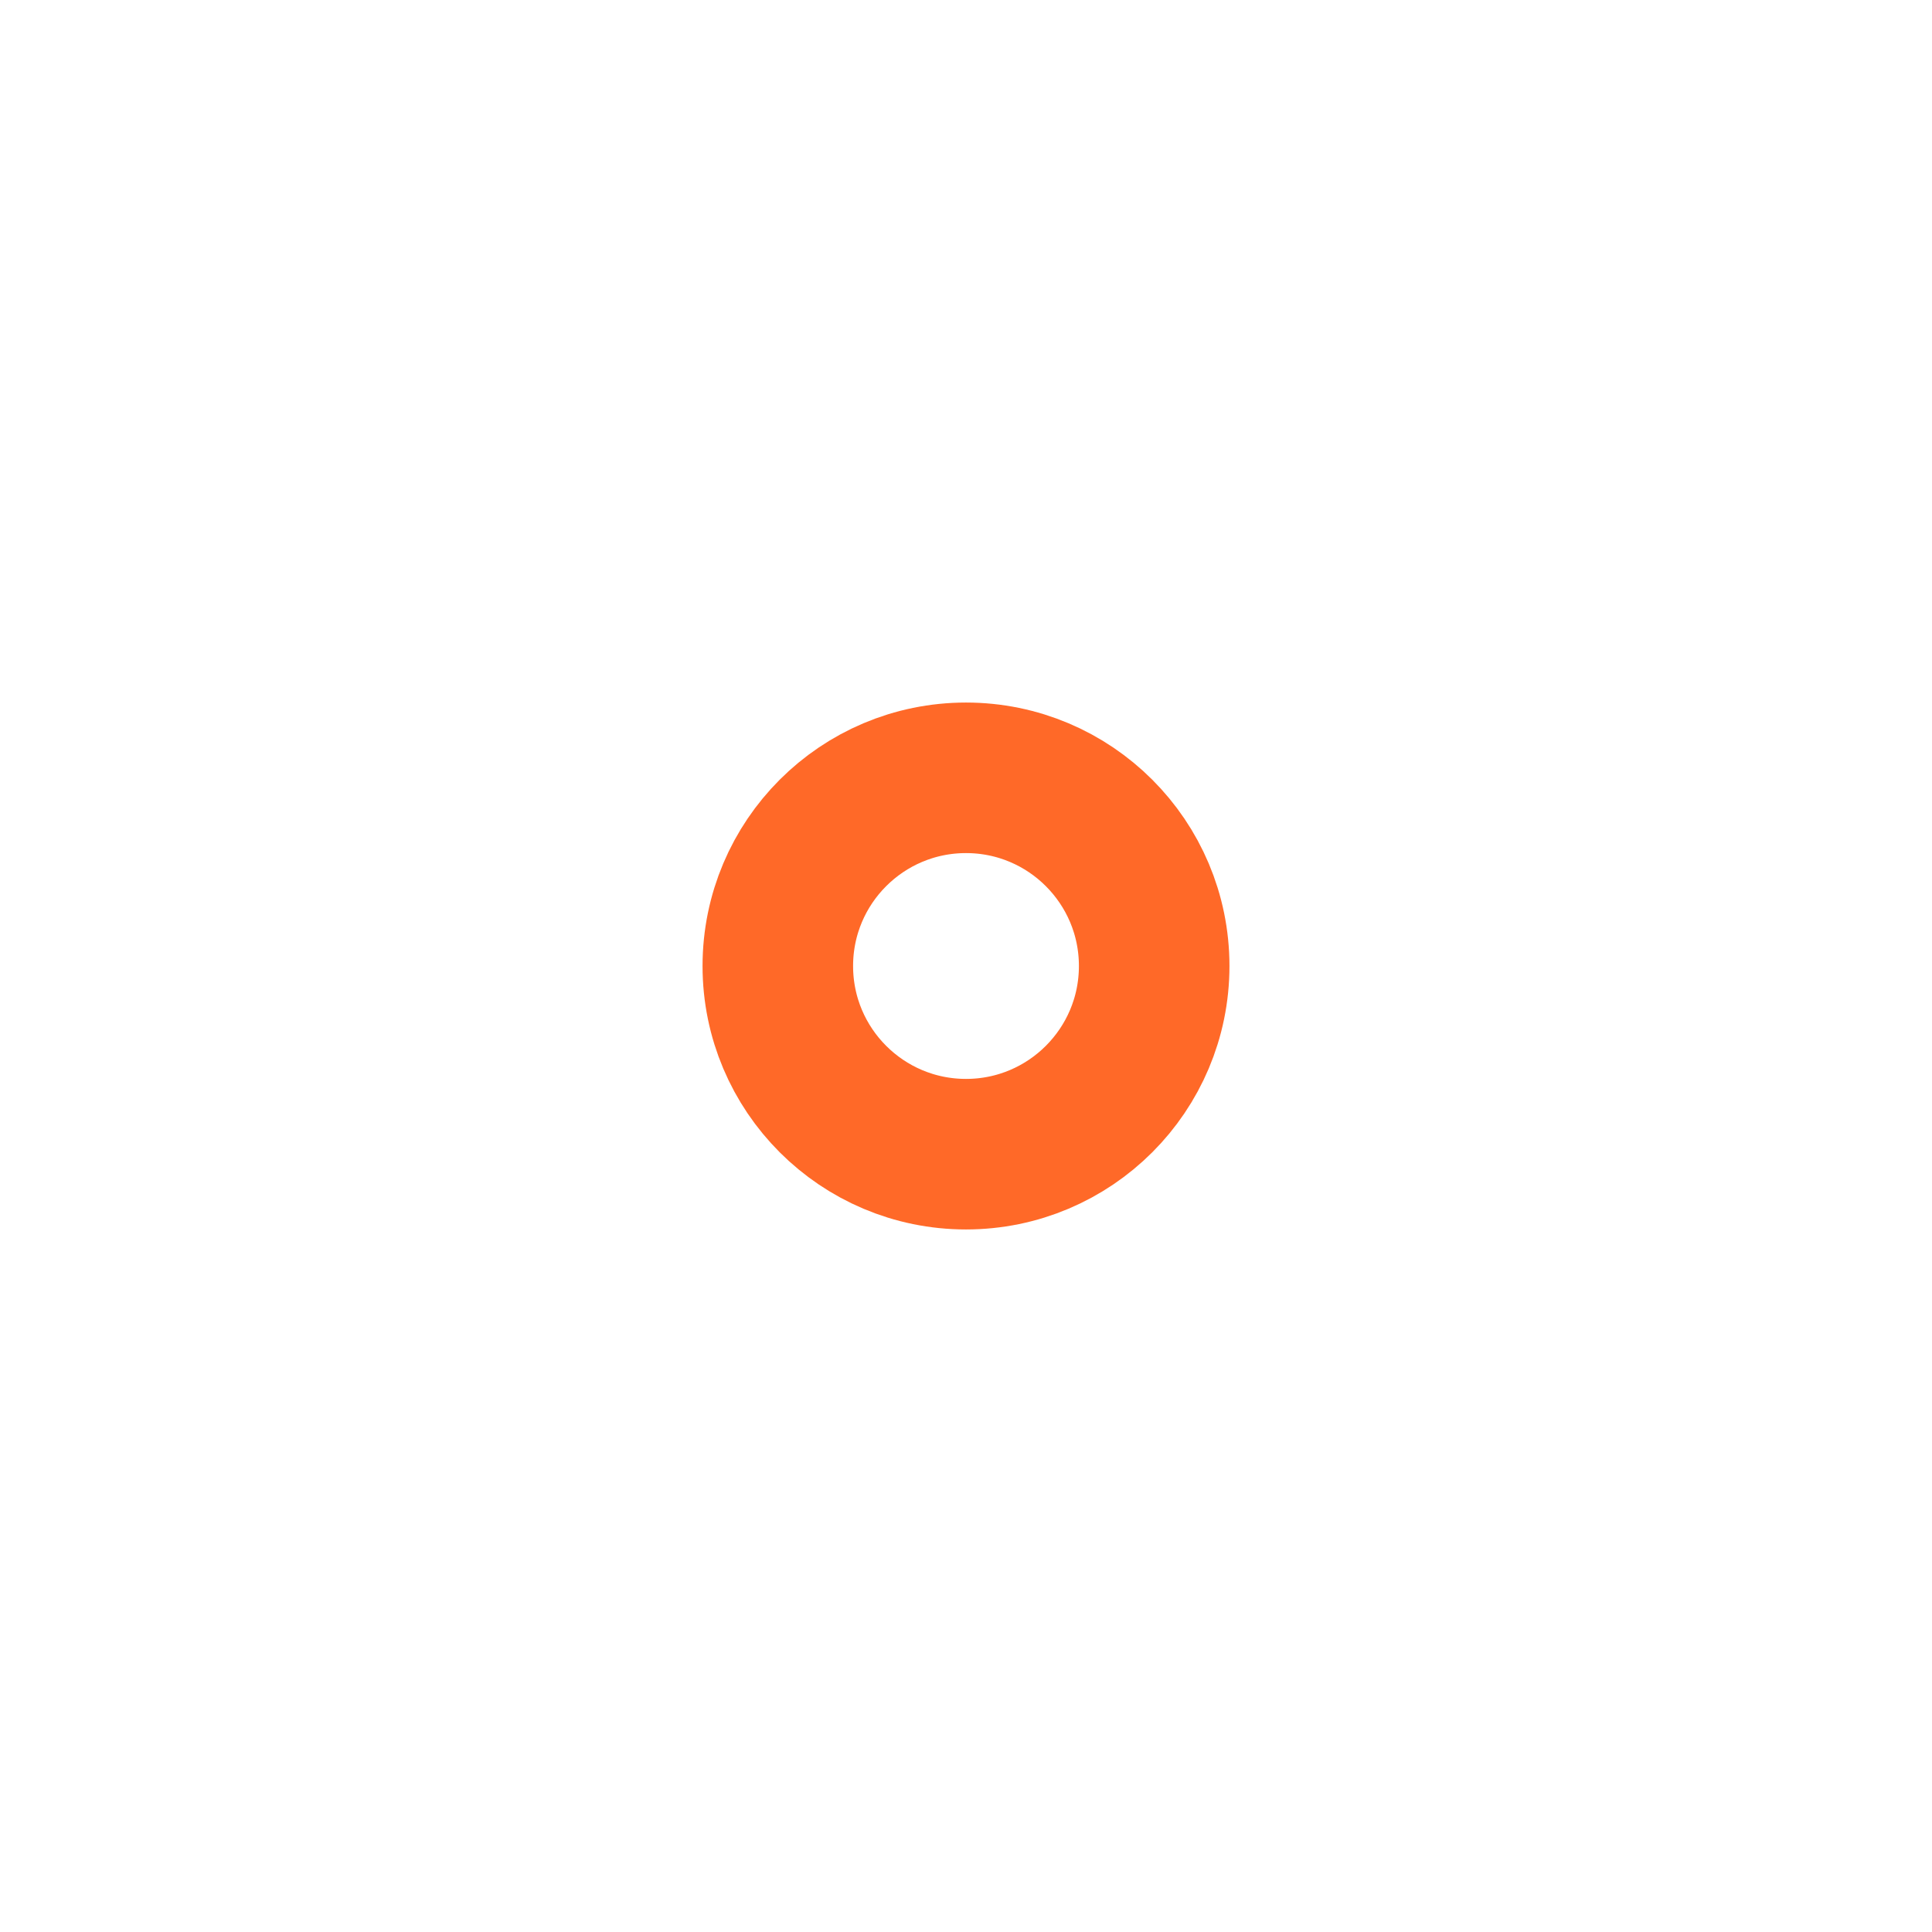 <?xml version="1.0" encoding="UTF-8"?> <svg xmlns="http://www.w3.org/2000/svg" width="77" height="77" viewBox="0 0 77 77" fill="none"><g filter="url(#filter0_d_368_1400)"><circle cx="38.5" cy="37.5" r="4.5" fill="white"></circle><circle cx="38.5" cy="37.5" r="7.5" stroke="#FF6928" stroke-width="6"></circle></g><defs><filter id="filter0_d_368_1400" x="0" y="0" width="77" height="77" filterUnits="userSpaceOnUse" color-interpolation-filters="sRGB"><feFlood flood-opacity="0" result="BackgroundImageFix"></feFlood><feColorMatrix in="SourceAlpha" type="matrix" values="0 0 0 0 0 0 0 0 0 0 0 0 0 0 0 0 0 0 127 0" result="hardAlpha"></feColorMatrix><feOffset dy="1"></feOffset><feGaussianBlur stdDeviation="14"></feGaussianBlur><feComposite in2="hardAlpha" operator="out"></feComposite><feColorMatrix type="matrix" values="0 0 0 0 1 0 0 0 0 0.412 0 0 0 0 0.157 0 0 0 0.7 0"></feColorMatrix><feBlend mode="normal" in2="BackgroundImageFix" result="effect1_dropShadow_368_1400"></feBlend><feBlend mode="normal" in="SourceGraphic" in2="effect1_dropShadow_368_1400" result="shape"></feBlend></filter></defs></svg> 